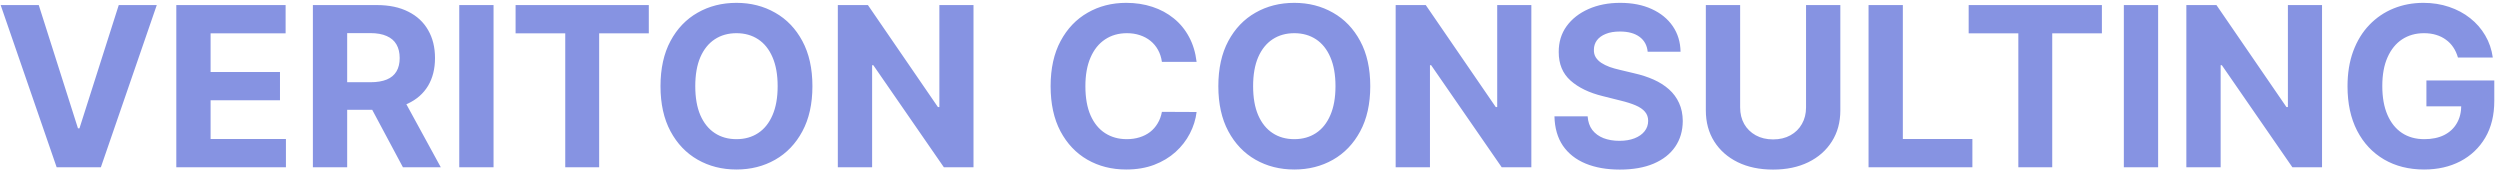 <svg width="269" height="19" viewBox="0 0 269 19" fill="none" xmlns="http://www.w3.org/2000/svg">
<path d="M4.17 0.545L8.389 13.807H8.551L12.778 0.545H16.869L10.852 18H6.097L0.071 0.545H4.17ZM18.97 18V0.545H30.732V3.588H22.66V7.747H30.126V10.79H22.66V14.957H30.766V18H18.97ZM33.666 18V0.545H40.552C41.87 0.545 42.995 0.781 43.927 1.253C44.864 1.719 45.577 2.381 46.066 3.239C46.56 4.091 46.807 5.094 46.807 6.247C46.807 7.406 46.557 8.403 46.057 9.239C45.557 10.068 44.833 10.704 43.884 11.148C42.941 11.591 41.799 11.812 40.458 11.812H35.847V8.847H39.861C40.566 8.847 41.151 8.75 41.617 8.557C42.083 8.364 42.43 8.074 42.657 7.688C42.89 7.301 43.006 6.821 43.006 6.247C43.006 5.668 42.89 5.179 42.657 4.781C42.43 4.384 42.08 4.082 41.609 3.878C41.143 3.668 40.555 3.562 39.844 3.562H37.356V18H33.666ZM43.092 10.057L47.43 18H43.356L39.111 10.057H43.092ZM53.106 0.545V18H49.416V0.545H53.106ZM55.477 3.588V0.545H69.812V3.588H64.469V18H60.821V3.588H55.477ZM87.416 9.273C87.416 11.176 87.055 12.796 86.334 14.131C85.618 15.466 84.641 16.486 83.402 17.19C82.169 17.889 80.783 18.239 79.243 18.239C77.692 18.239 76.3 17.886 75.067 17.182C73.834 16.477 72.859 15.457 72.144 14.122C71.428 12.787 71.07 11.171 71.07 9.273C71.07 7.369 71.428 5.75 72.144 4.415C72.859 3.08 73.834 2.062 75.067 1.364C76.3 0.659 77.692 0.307 79.243 0.307C80.783 0.307 82.169 0.659 83.402 1.364C84.641 2.062 85.618 3.08 86.334 4.415C87.055 5.75 87.416 7.369 87.416 9.273ZM83.675 9.273C83.675 8.04 83.49 7 83.121 6.153C82.757 5.307 82.243 4.665 81.578 4.227C80.913 3.79 80.135 3.571 79.243 3.571C78.351 3.571 77.572 3.79 76.908 4.227C76.243 4.665 75.726 5.307 75.356 6.153C74.993 7 74.811 8.04 74.811 9.273C74.811 10.506 74.993 11.546 75.356 12.392C75.726 13.239 76.243 13.881 76.908 14.318C77.572 14.756 78.351 14.974 79.243 14.974C80.135 14.974 80.913 14.756 81.578 14.318C82.243 13.881 82.757 13.239 83.121 12.392C83.49 11.546 83.675 10.506 83.675 9.273ZM104.749 0.545V18H101.562L93.968 7.014H93.84V18H90.15V0.545H93.388L100.923 11.523H101.076V0.545H104.749ZM128.754 6.656H125.021C124.952 6.173 124.813 5.744 124.603 5.369C124.393 4.989 124.123 4.665 123.793 4.398C123.464 4.131 123.083 3.926 122.651 3.784C122.225 3.642 121.762 3.571 121.262 3.571C120.359 3.571 119.572 3.795 118.901 4.244C118.231 4.688 117.711 5.335 117.342 6.188C116.972 7.034 116.788 8.062 116.788 9.273C116.788 10.517 116.972 11.562 117.342 12.409C117.717 13.256 118.239 13.895 118.91 14.327C119.58 14.758 120.356 14.974 121.237 14.974C121.731 14.974 122.188 14.909 122.609 14.778C123.035 14.648 123.413 14.457 123.742 14.207C124.072 13.952 124.344 13.642 124.56 13.278C124.782 12.915 124.935 12.5 125.021 12.034L128.754 12.051C128.657 12.852 128.415 13.625 128.029 14.369C127.648 15.108 127.134 15.77 126.487 16.355C125.844 16.935 125.077 17.395 124.185 17.736C123.299 18.071 122.296 18.239 121.177 18.239C119.62 18.239 118.228 17.886 117.001 17.182C115.779 16.477 114.813 15.457 114.103 14.122C113.398 12.787 113.046 11.171 113.046 9.273C113.046 7.369 113.404 5.75 114.12 4.415C114.836 3.08 115.808 2.062 117.035 1.364C118.262 0.659 119.643 0.307 121.177 0.307C122.188 0.307 123.126 0.449 123.989 0.733C124.859 1.017 125.629 1.432 126.299 1.977C126.969 2.517 127.515 3.179 127.935 3.963C128.362 4.747 128.634 5.645 128.754 6.656ZM147.44 9.273C147.44 11.176 147.079 12.796 146.357 14.131C145.641 15.466 144.664 16.486 143.425 17.19C142.192 17.889 140.806 18.239 139.266 18.239C137.715 18.239 136.323 17.886 135.09 17.182C133.857 16.477 132.883 15.457 132.167 14.122C131.451 12.787 131.093 11.171 131.093 9.273C131.093 7.369 131.451 5.75 132.167 4.415C132.883 3.08 133.857 2.062 135.09 1.364C136.323 0.659 137.715 0.307 139.266 0.307C140.806 0.307 142.192 0.659 143.425 1.364C144.664 2.062 145.641 3.08 146.357 4.415C147.079 5.75 147.44 7.369 147.44 9.273ZM143.698 9.273C143.698 8.04 143.513 7 143.144 6.153C142.781 5.307 142.266 4.665 141.602 4.227C140.937 3.79 140.158 3.571 139.266 3.571C138.374 3.571 137.596 3.79 136.931 4.227C136.266 4.665 135.749 5.307 135.38 6.153C135.016 7 134.835 8.04 134.835 9.273C134.835 10.506 135.016 11.546 135.38 12.392C135.749 13.239 136.266 13.881 136.931 14.318C137.596 14.756 138.374 14.974 139.266 14.974C140.158 14.974 140.937 14.756 141.602 14.318C142.266 13.881 142.781 13.239 143.144 12.392C143.513 11.546 143.698 10.506 143.698 9.273ZM164.773 0.545V18H161.585L153.991 7.014H153.864V18H150.173V0.545H153.412L160.946 11.523H161.099V0.545H164.773ZM177.29 5.565C177.222 4.878 176.93 4.344 176.413 3.963C175.896 3.582 175.194 3.392 174.308 3.392C173.705 3.392 173.197 3.477 172.782 3.648C172.367 3.812 172.049 4.043 171.827 4.338C171.612 4.634 171.504 4.969 171.504 5.344C171.492 5.656 171.558 5.929 171.7 6.162C171.847 6.395 172.049 6.597 172.305 6.767C172.56 6.932 172.856 7.077 173.191 7.202C173.526 7.321 173.884 7.423 174.265 7.509L175.833 7.884C176.594 8.054 177.293 8.281 177.93 8.565C178.566 8.849 179.117 9.199 179.583 9.614C180.049 10.028 180.41 10.517 180.665 11.079C180.927 11.642 181.06 12.287 181.066 13.014C181.06 14.082 180.788 15.008 180.248 15.793C179.714 16.571 178.941 17.176 177.93 17.608C176.924 18.034 175.711 18.247 174.29 18.247C172.881 18.247 171.654 18.031 170.609 17.599C169.569 17.168 168.756 16.528 168.171 15.682C167.592 14.829 167.288 13.776 167.259 12.52H170.83C170.87 13.105 171.038 13.594 171.333 13.986C171.634 14.372 172.035 14.665 172.535 14.864C173.04 15.057 173.612 15.153 174.248 15.153C174.873 15.153 175.415 15.062 175.876 14.881C176.342 14.699 176.702 14.446 176.958 14.122C177.214 13.798 177.342 13.426 177.342 13.006C177.342 12.614 177.225 12.284 176.992 12.017C176.765 11.75 176.43 11.523 175.987 11.335C175.549 11.148 175.012 10.977 174.376 10.824L172.475 10.347C171.004 9.989 169.842 9.429 168.989 8.668C168.137 7.906 167.714 6.881 167.719 5.591C167.714 4.534 167.995 3.611 168.563 2.821C169.137 2.031 169.924 1.415 170.924 0.972C171.924 0.528 173.06 0.307 174.333 0.307C175.629 0.307 176.759 0.528 177.725 0.972C178.697 1.415 179.452 2.031 179.992 2.821C180.532 3.611 180.81 4.526 180.827 5.565H177.29ZM194.33 0.545H198.02V11.881C198.02 13.153 197.716 14.267 197.108 15.222C196.506 16.176 195.662 16.921 194.577 17.454C193.491 17.983 192.227 18.247 190.784 18.247C189.335 18.247 188.068 17.983 186.983 17.454C185.898 16.921 185.054 16.176 184.452 15.222C183.849 14.267 183.548 13.153 183.548 11.881V0.545H187.239V11.565C187.239 12.23 187.384 12.821 187.673 13.338C187.969 13.855 188.384 14.261 188.918 14.557C189.452 14.852 190.074 15 190.784 15C191.5 15 192.122 14.852 192.651 14.557C193.185 14.261 193.597 13.855 193.886 13.338C194.182 12.821 194.33 12.23 194.33 11.565V0.545ZM201.056 18V0.545H204.746V14.957H212.229V18H201.056ZM211.829 3.588V0.545H226.164V3.588H220.82V18H217.173V3.588H211.829ZM232.215 0.545V18H228.525V0.545H232.215ZM249.851 0.545V18H246.663L239.07 7.014H238.942V18H235.251V0.545H238.49L246.024 11.523H246.178V0.545H249.851ZM264.474 6.188C264.354 5.773 264.187 5.406 263.971 5.088C263.755 4.764 263.491 4.491 263.178 4.27C262.871 4.043 262.519 3.869 262.121 3.75C261.729 3.631 261.295 3.571 260.817 3.571C259.925 3.571 259.141 3.793 258.465 4.236C257.795 4.679 257.272 5.324 256.897 6.17C256.522 7.011 256.335 8.04 256.335 9.256C256.335 10.472 256.519 11.506 256.888 12.358C257.258 13.21 257.781 13.861 258.457 14.31C259.133 14.753 259.931 14.974 260.852 14.974C261.687 14.974 262.4 14.827 262.991 14.531C263.587 14.23 264.042 13.807 264.354 13.261C264.673 12.716 264.832 12.071 264.832 11.327L265.582 11.438H261.082V8.659H268.386V10.858C268.386 12.392 268.062 13.71 267.414 14.812C266.766 15.909 265.874 16.756 264.738 17.352C263.602 17.943 262.3 18.239 260.835 18.239C259.198 18.239 257.761 17.878 256.522 17.156C255.283 16.429 254.317 15.398 253.624 14.062C252.937 12.722 252.593 11.131 252.593 9.29C252.593 7.875 252.798 6.614 253.207 5.506C253.621 4.392 254.201 3.449 254.945 2.676C255.69 1.903 256.556 1.315 257.545 0.912C258.533 0.509 259.604 0.307 260.758 0.307C261.746 0.307 262.667 0.452 263.519 0.741C264.371 1.026 265.127 1.429 265.786 1.952C266.451 2.474 266.994 3.097 267.414 3.818C267.835 4.534 268.104 5.324 268.224 6.188H264.474Z" fill="#8693E2"/>
</svg>
